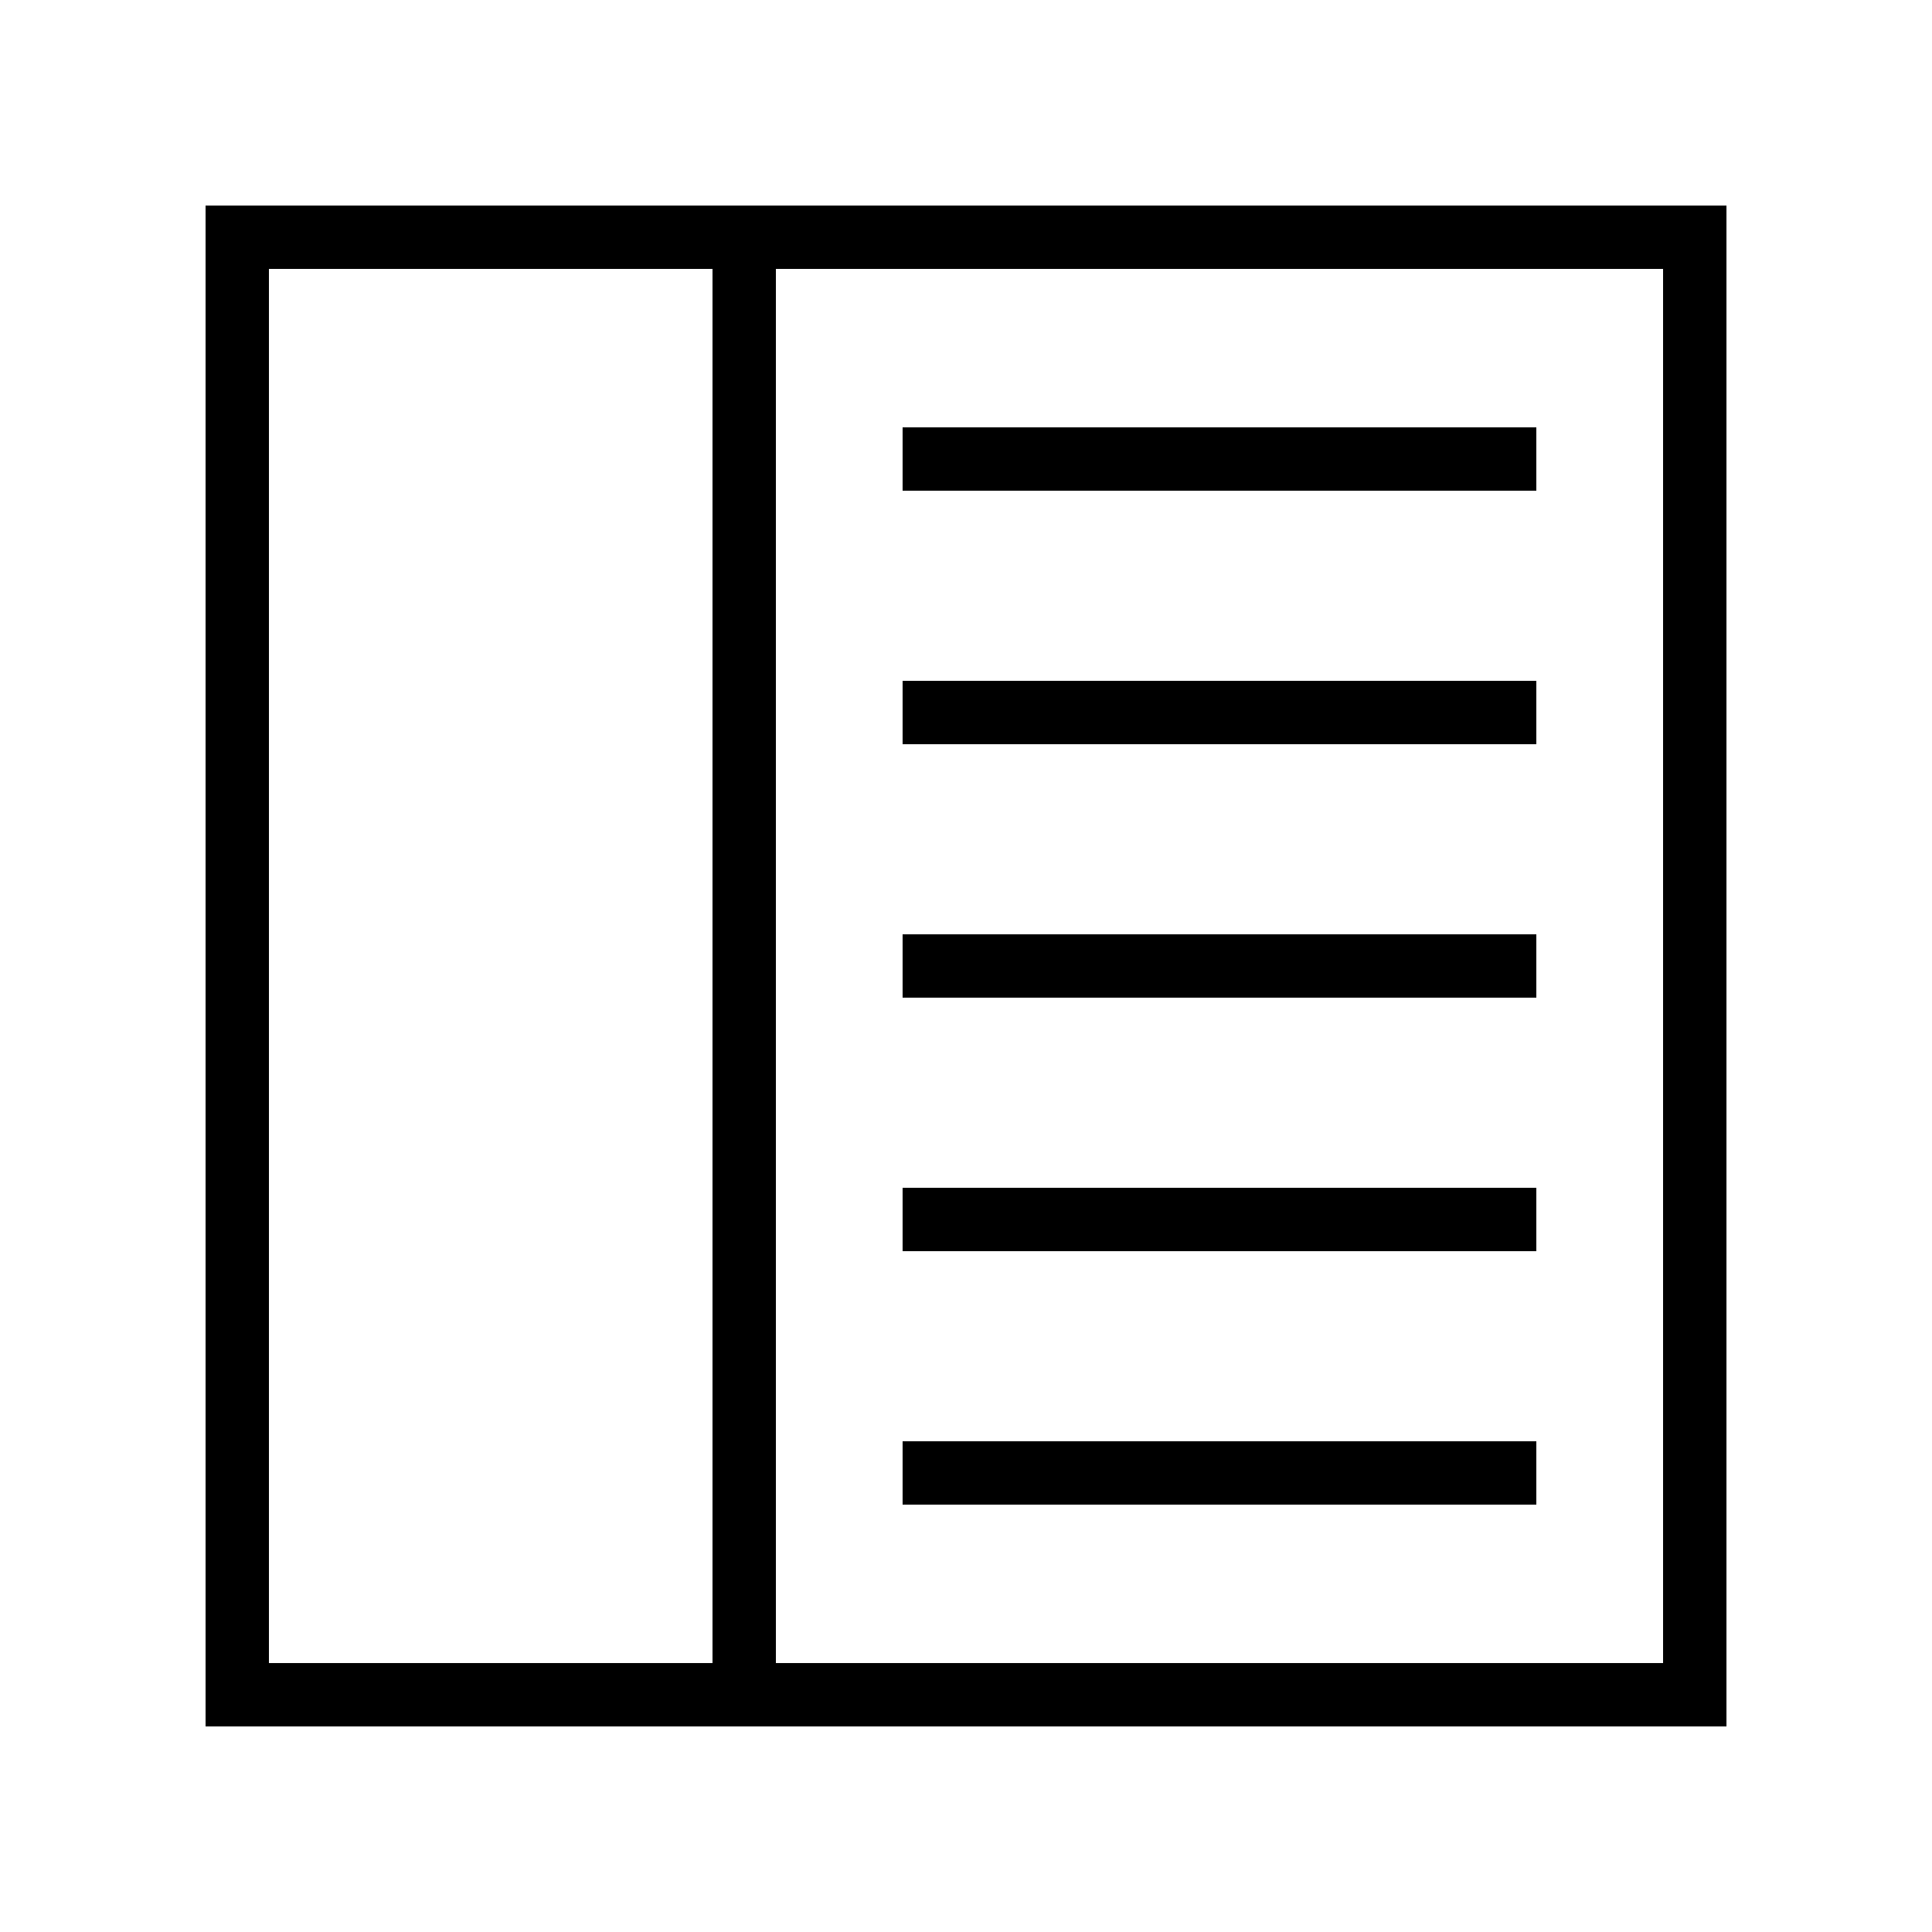 <?xml version="1.0" encoding="UTF-8"?>
<!-- Uploaded to: SVG Repo, www.svgrepo.com, Generator: SVG Repo Mixer Tools -->
<svg fill="#000000" width="800px" height="800px" version="1.1" viewBox="144 144 512 512" xmlns="http://www.w3.org/2000/svg">
 <g>
  <path d="m198.48 601.52h403.05v-403.05h-403.05zm386.25-16.793h-235.11v-369.46h235.11zm-369.46-369.46h117.55v369.46h-117.55z"/>
  <path d="m383.2 257.25h167.94v16.793h-167.94z"/>
  <path d="m383.2 324.43h167.94v16.793h-167.94z"/>
  <path d="m383.2 391.6h167.94v16.793h-167.94z"/>
  <path d="m383.2 458.78h167.94v16.793h-167.94z"/>
  <path d="m383.2 525.95h167.94v16.793h-167.94z"/>
 </g>
</svg>